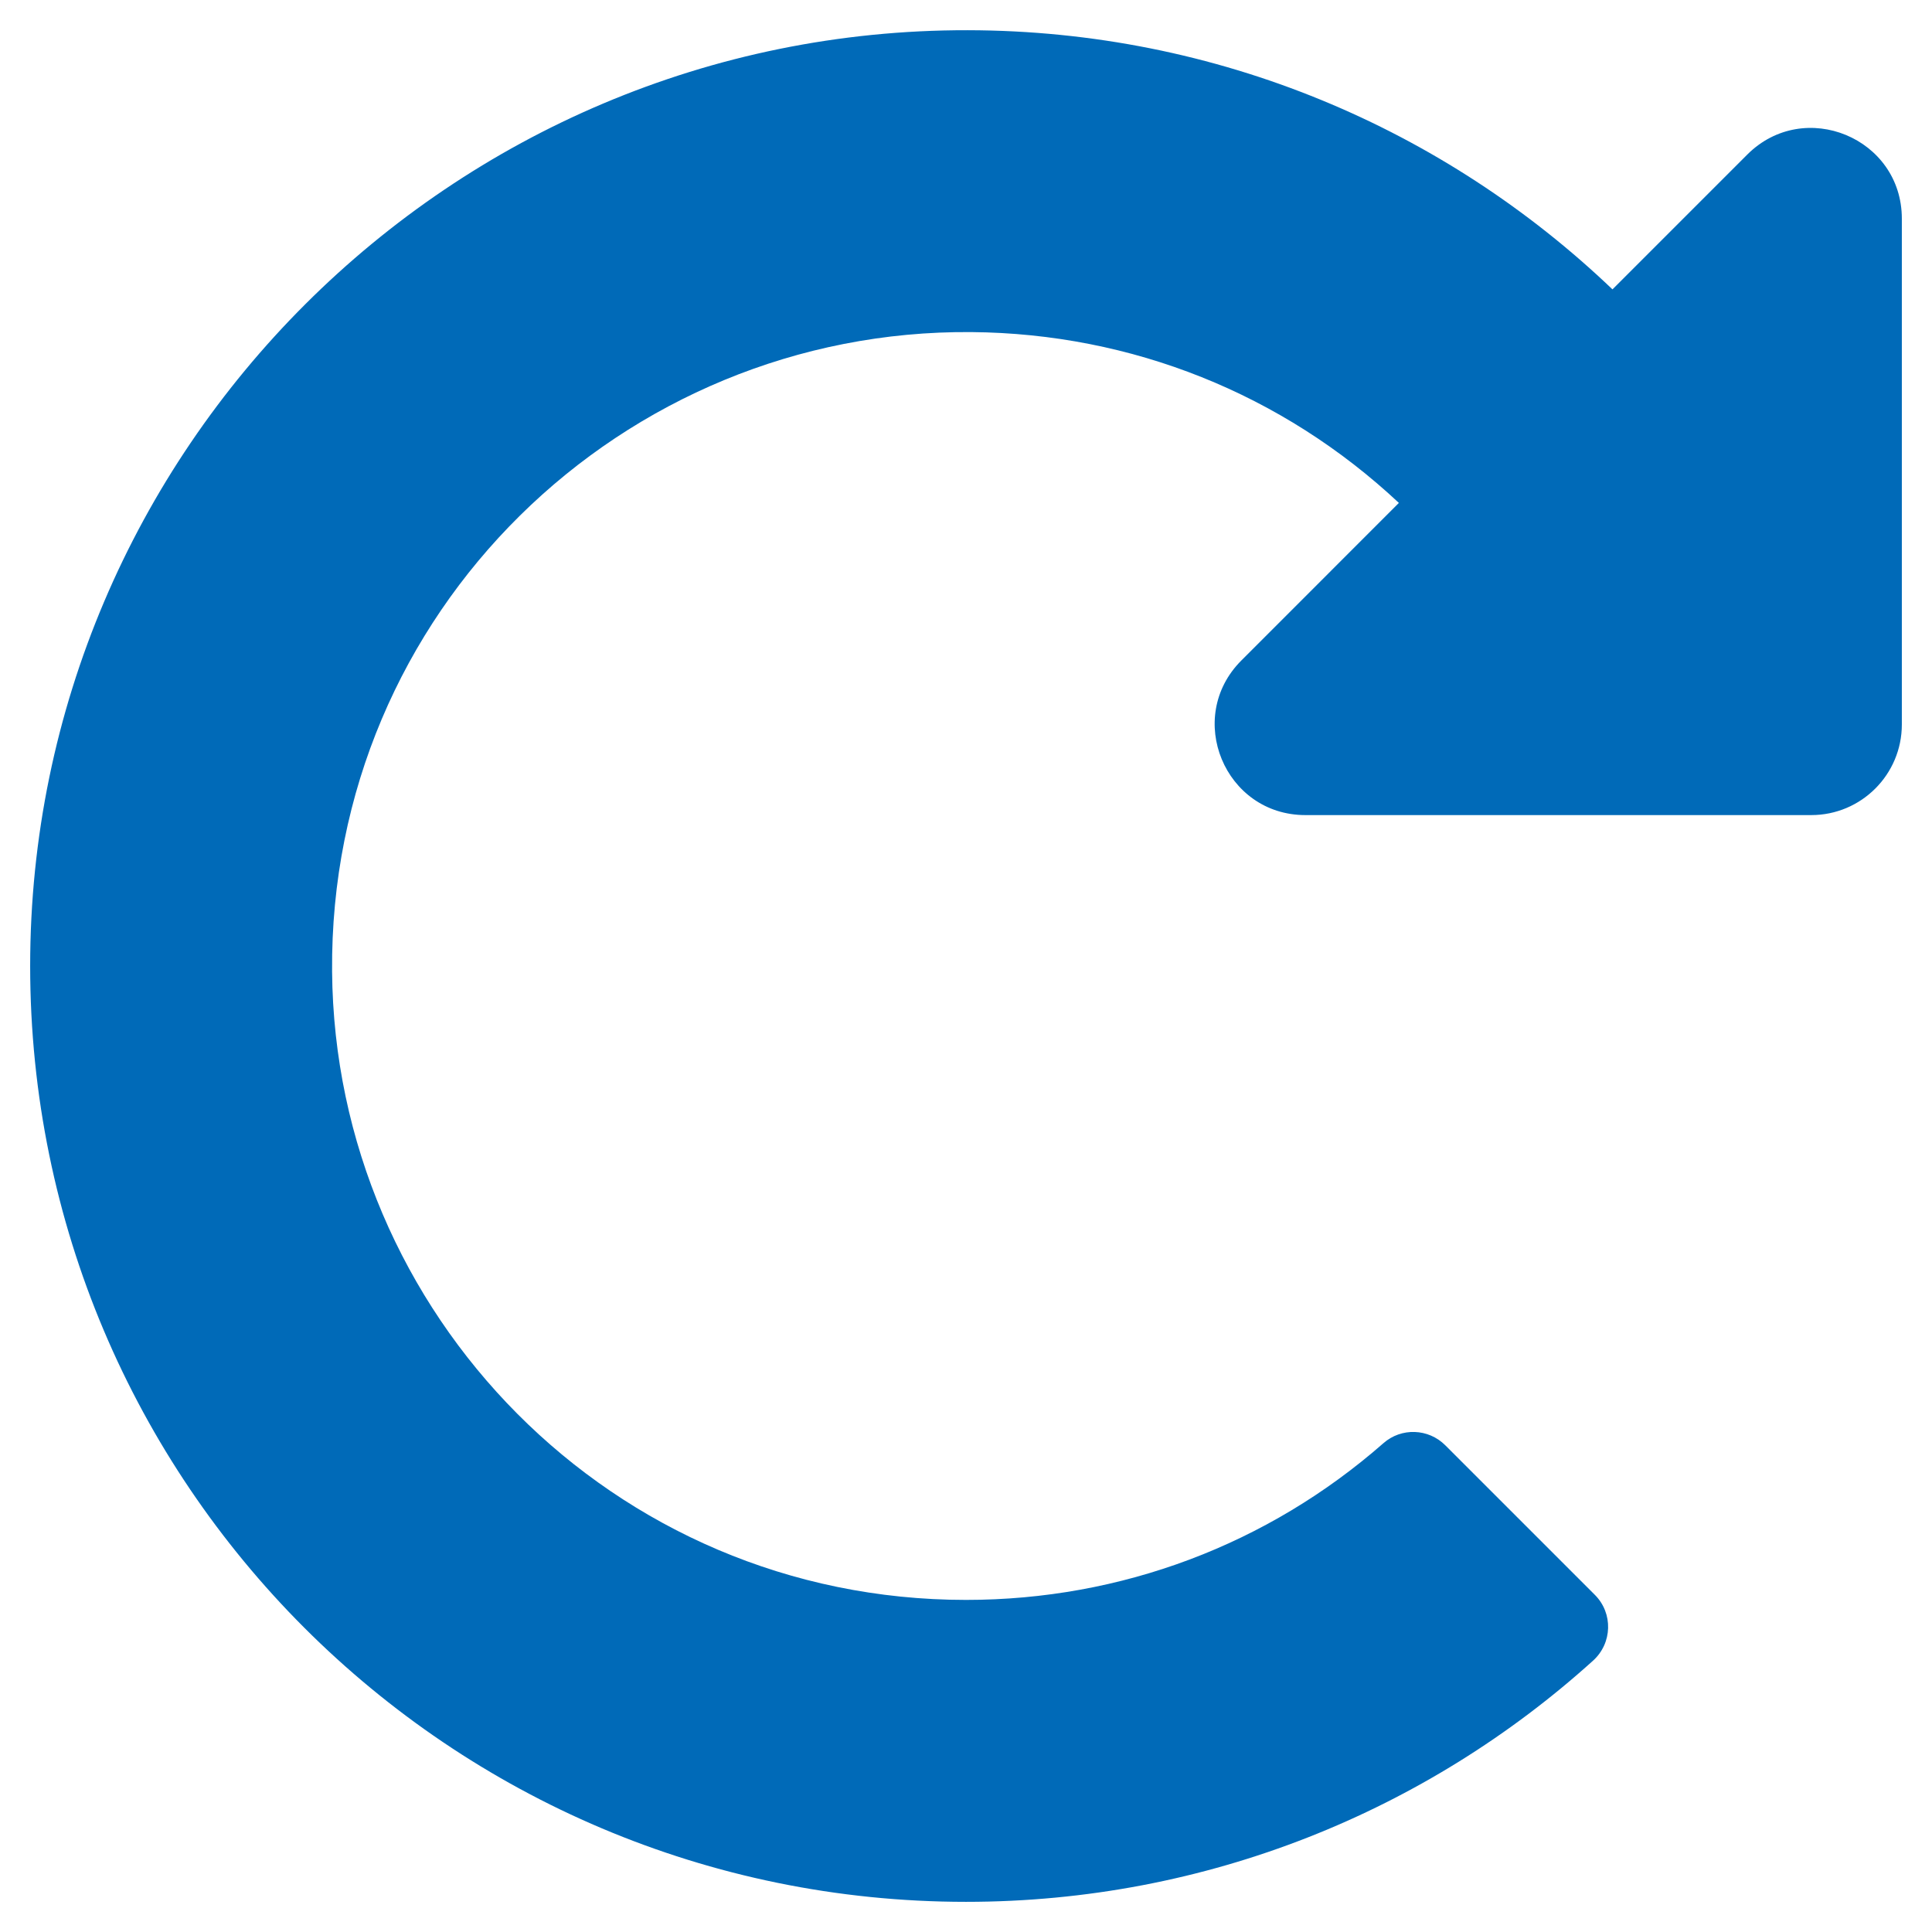 <svg width="36" height="36" viewBox="0 0 36 36" fill="none" xmlns="http://www.w3.org/2000/svg">
<path d="M18.032 0.563C22.692 0.571 26.922 2.407 30.046 5.392L32.557 2.881C33.62 1.818 35.438 2.571 35.438 4.074V13.5C35.438 14.432 34.682 15.188 33.75 15.188H24.324C22.821 15.188 22.068 13.37 23.131 12.307L26.066 9.371C23.896 7.339 21.088 6.214 18.105 6.188C11.608 6.132 6.132 11.389 6.188 18.102C6.241 24.469 11.404 29.812 18 29.812C20.892 29.812 23.625 28.78 25.779 26.891C26.112 26.598 26.616 26.616 26.93 26.93L29.718 29.718C30.061 30.061 30.044 30.619 29.684 30.944C26.592 33.737 22.495 35.438 18 35.438C8.37 35.438 0.563 27.631 0.562 18C0.562 8.381 8.413 0.545 18.032 0.563Z" fill="#006ab8"/>
</svg>
